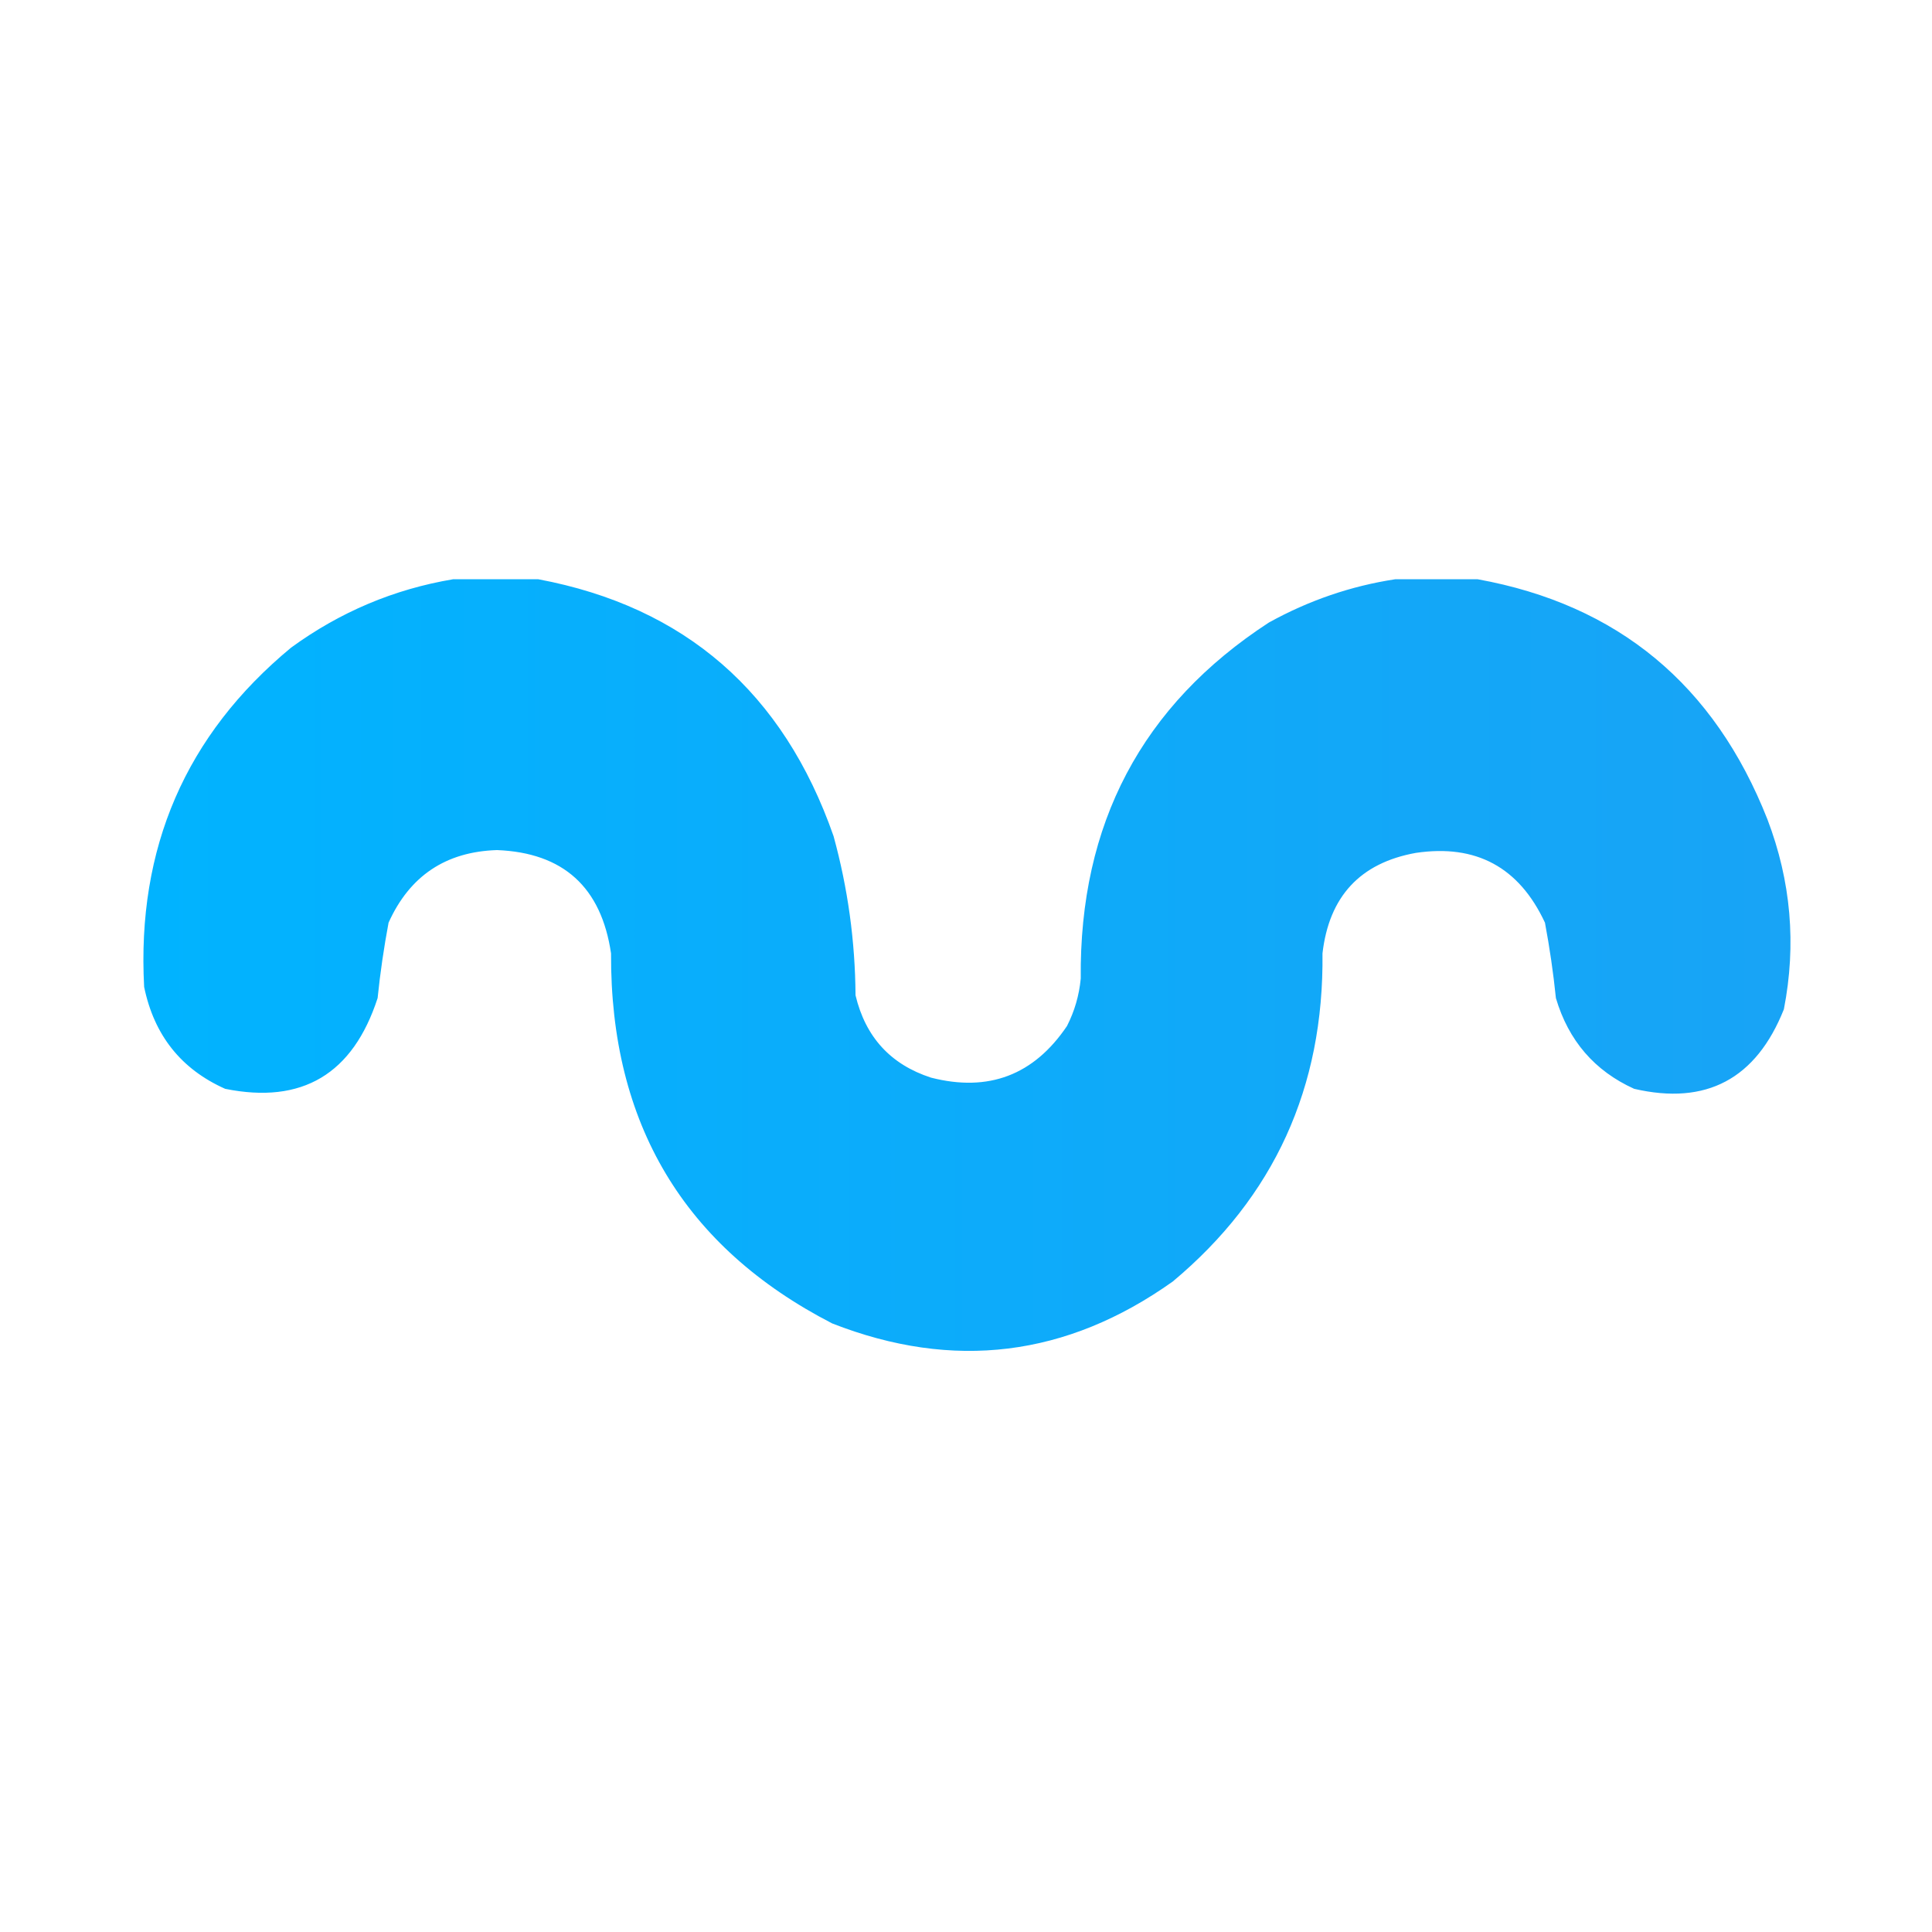 <svg width="33" height="33" viewBox="0 0 33 33" fill="none" xmlns="http://www.w3.org/2000/svg">
<path opacity="0.995" fill-rule="evenodd" clip-rule="evenodd" d="M7.74 9.894C8.225 9.894 8.709 9.894 9.194 9.894C11.699 10.364 13.38 11.827 14.238 14.282C14.482 15.171 14.607 16.077 14.613 17C14.783 17.714 15.213 18.183 15.903 18.407C16.885 18.658 17.659 18.364 18.225 17.525C18.355 17.27 18.433 17 18.46 16.714C18.434 14.072 19.505 12.045 21.674 10.633C22.356 10.256 23.076 10.009 23.832 9.894C24.301 9.894 24.77 9.894 25.239 9.894C27.634 10.328 29.283 11.695 30.189 13.995C30.592 15.051 30.686 16.132 30.47 17.239C29.996 18.43 29.144 18.883 27.913 18.598C27.237 18.292 26.791 17.775 26.576 17.048C26.532 16.616 26.469 16.187 26.389 15.76C25.948 14.813 25.213 14.415 24.184 14.568C23.233 14.739 22.701 15.312 22.589 16.285C22.615 18.575 21.763 20.443 20.032 21.889C18.221 23.177 16.282 23.415 14.214 22.605C11.683 21.3 10.424 19.193 10.437 16.285C10.271 15.154 9.622 14.565 8.49 14.52C7.615 14.547 6.997 14.961 6.637 15.76C6.557 16.187 6.494 16.616 6.45 17.048C6.028 18.347 5.16 18.864 3.846 18.598C3.093 18.262 2.632 17.682 2.462 16.857C2.335 14.485 3.171 12.553 4.972 11.062C5.808 10.453 6.731 10.063 7.74 9.894Z" fill="url(#paint0_linear_37_8)"/>
<defs>
<linearGradient id="paint0_linear_37_8" x1="2.449" y1="16.484" x2="94.298" y2="16.484" gradientUnits="userSpaceOnUse">
<stop stop-color="#00B3FF"/>
<stop offset="0.395" stop-color="#1E9FF3"/>
</linearGradient>
</defs>
</svg>

